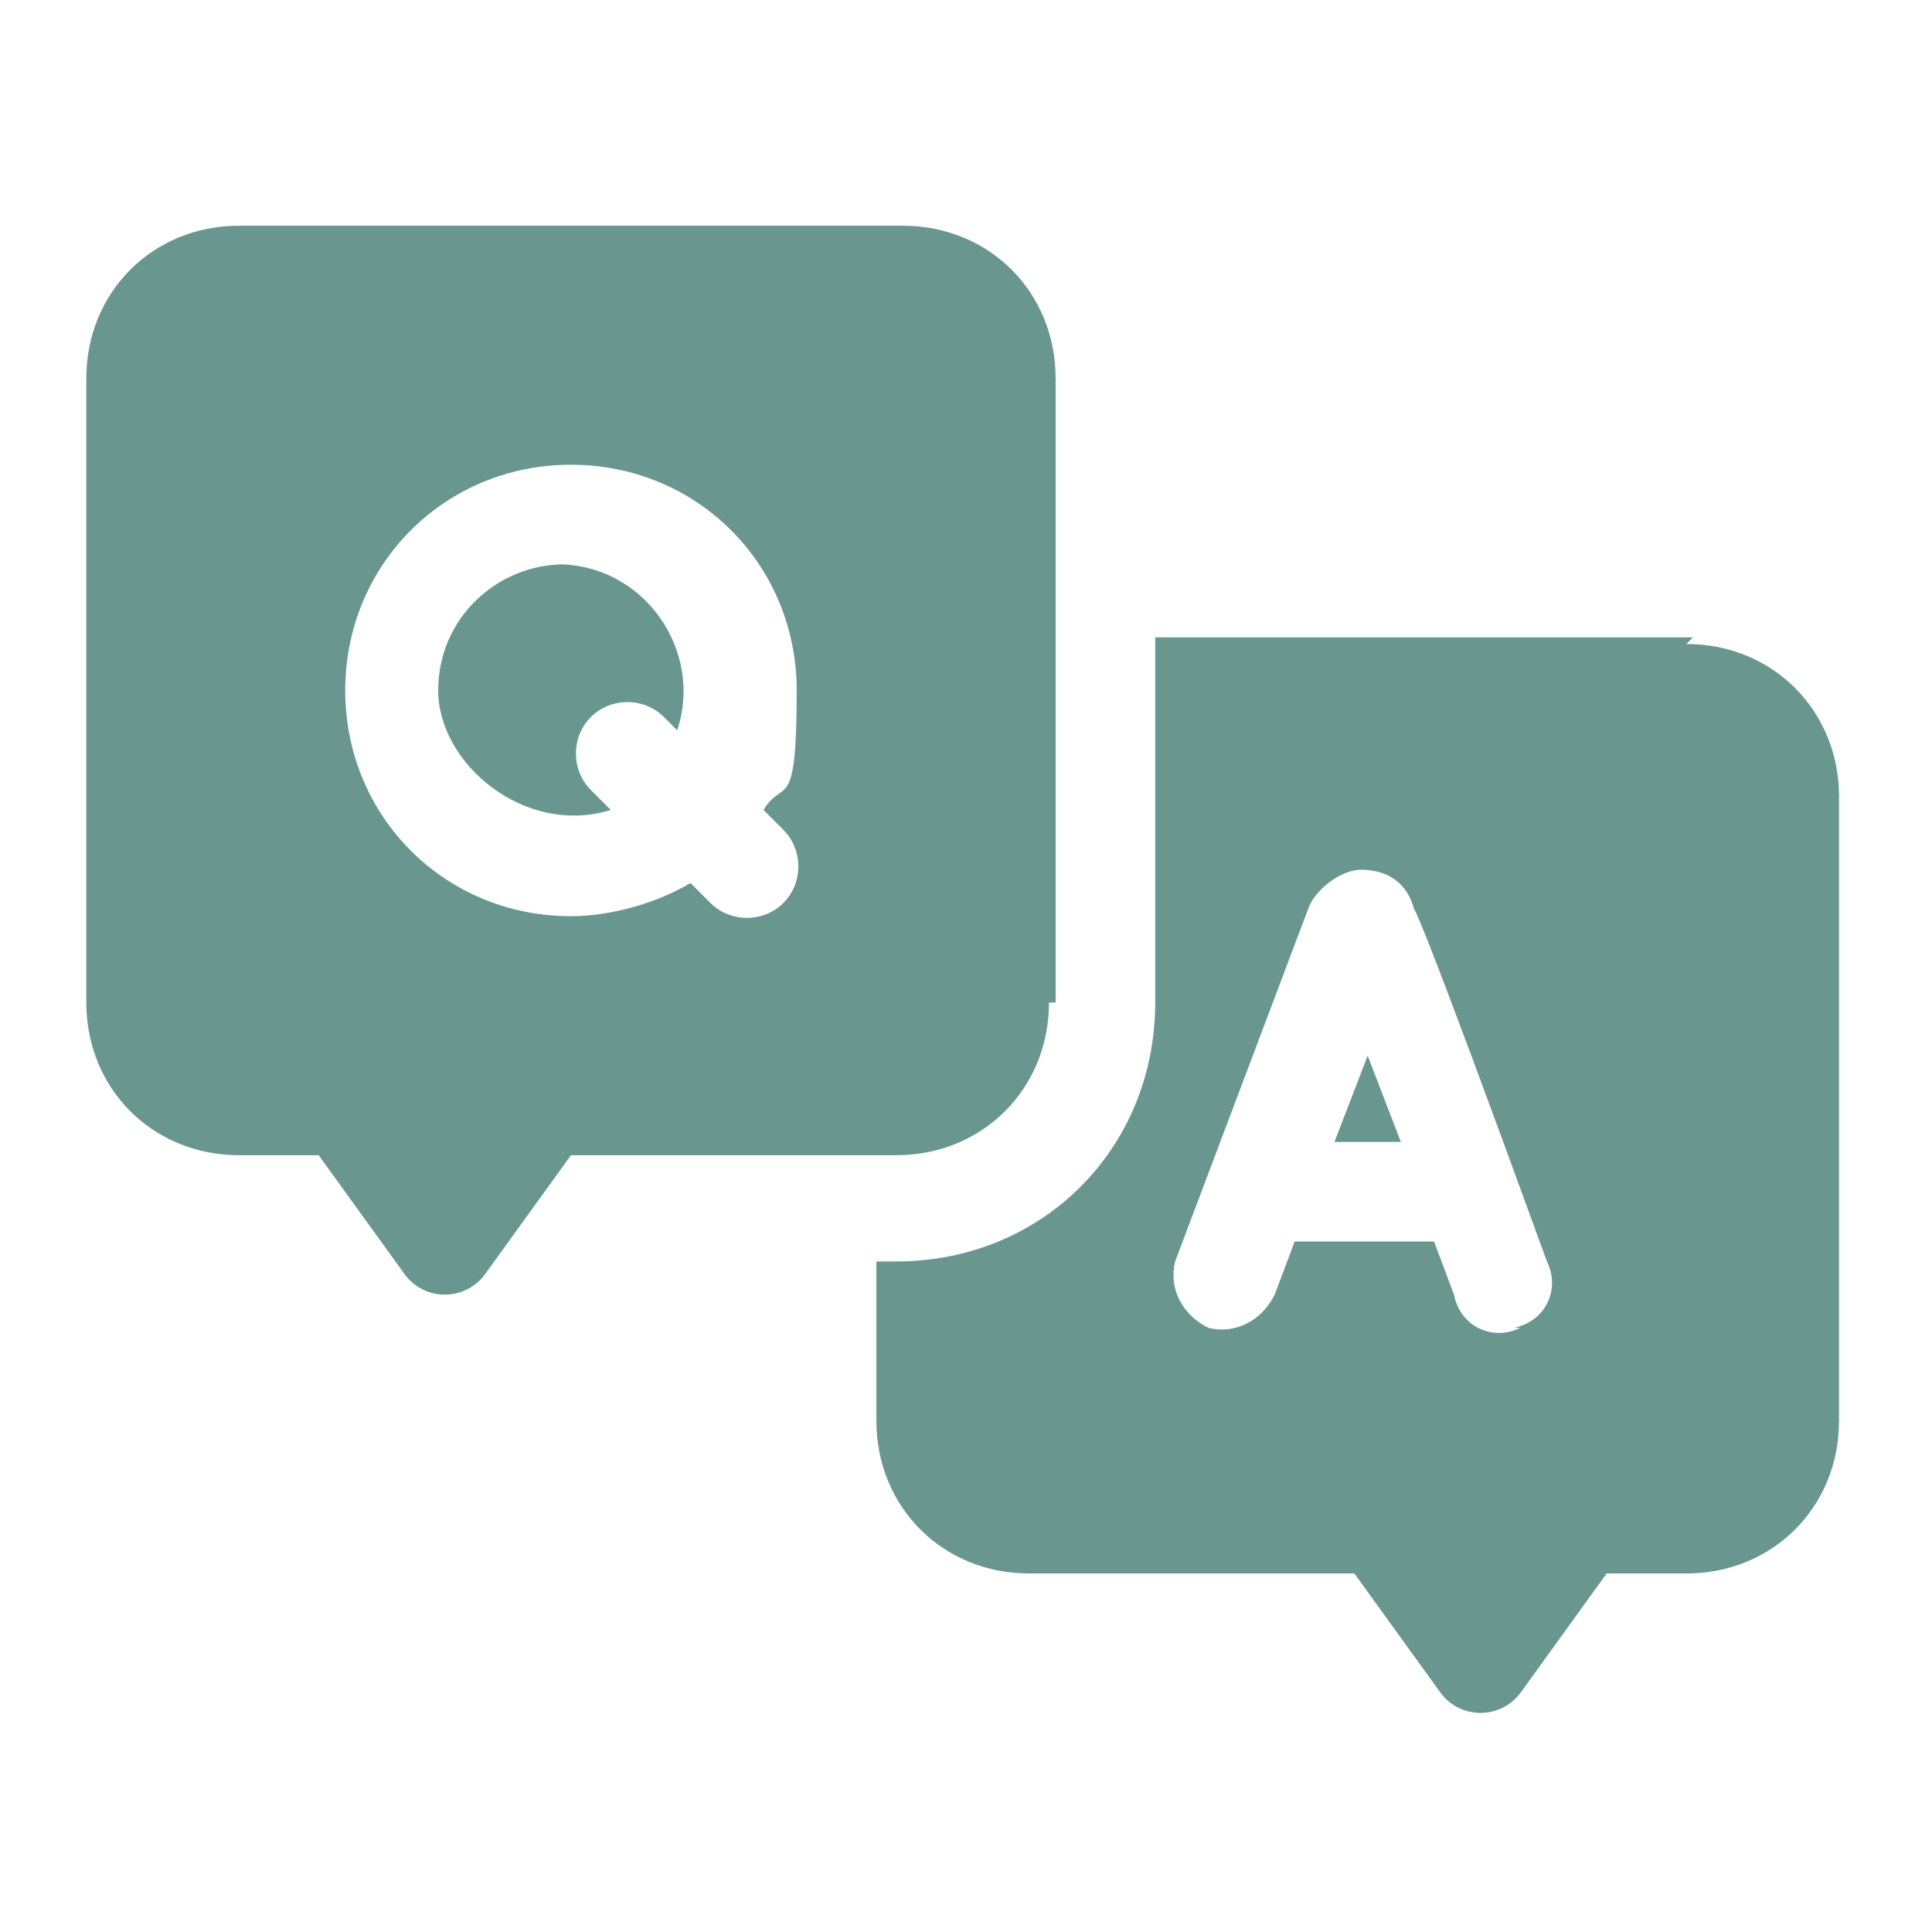 <?xml version="1.0" encoding="UTF-8"?>
<svg id="Layer_2" xmlns="http://www.w3.org/2000/svg" version="1.1" viewBox="0 0 29.1 29.1">
  <!-- Generator: Adobe Illustrator 29.7.1, SVG Export Plug-In . SVG Version: 2.1.1 Build 8)  -->
  <defs>
    <style>
      .st0 {
        fill: #699790;
      }
    </style>
  </defs>
  <path class="st0" d="M15.9,15.1V5.7c0-1.3-1-2.3-2.3-2.3H3.6c-1.3,0-2.3,1-2.3,2.3v9.4c0,1.3,1,2.3,2.3,2.3h1.2l1.3,1.8c.3.4.9.4,1.2,0l1.3-1.8h4.9c1.3,0,2.3-1,2.3-2.3ZM11.8,13.6c-.3.3-.8.3-1.1,0l-.3-.3c-.5.3-1.2.5-1.8.5-1.9,0-3.4-1.5-3.4-3.4s1.5-3.4,3.4-3.4,3.4,1.5,3.4,3.4-.2,1.3-.5,1.8l.3.3c.3.3.3.8,0,1.1Z"/>
  <path class="st0" d="M8.5,8.5c-1,0-1.9.8-1.9,1.9s1.3,2.2,2.6,1.8l-.3-.3c-.3-.3-.3-.8,0-1.1.3-.3.8-.3,1.1,0l.2.2c.4-1.2-.5-2.5-1.8-2.5Z"/>
  <path class="st0" d="M20.1,17.2h1l-.5-1.3-.5,1.3Z"/>
  <path class="st0" d="M25.5,9.6h-8.1v5.5c0,2.2-1.7,3.9-3.9,3.9h-.3v2.4c0,1.3,1,2.3,2.3,2.3h4.9l1.3,1.8c.3.4.9.4,1.2,0l1.3-1.8h1.2c1.3,0,2.3-1,2.3-2.3v-9.4c0-1.3-1-2.3-2.3-2.3h0ZM22.9,20c-.4.2-.9,0-1-.5l-.3-.8h-2.1l-.3.8c-.2.4-.6.6-1,.5-.4-.2-.6-.6-.5-1l2-5.3c.1-.3.5-.6.8-.6.4,0,.7.2.8.6,0,0,0-.2,2,5.3.2.4,0,.9-.5,1h0Z"/>
</svg>